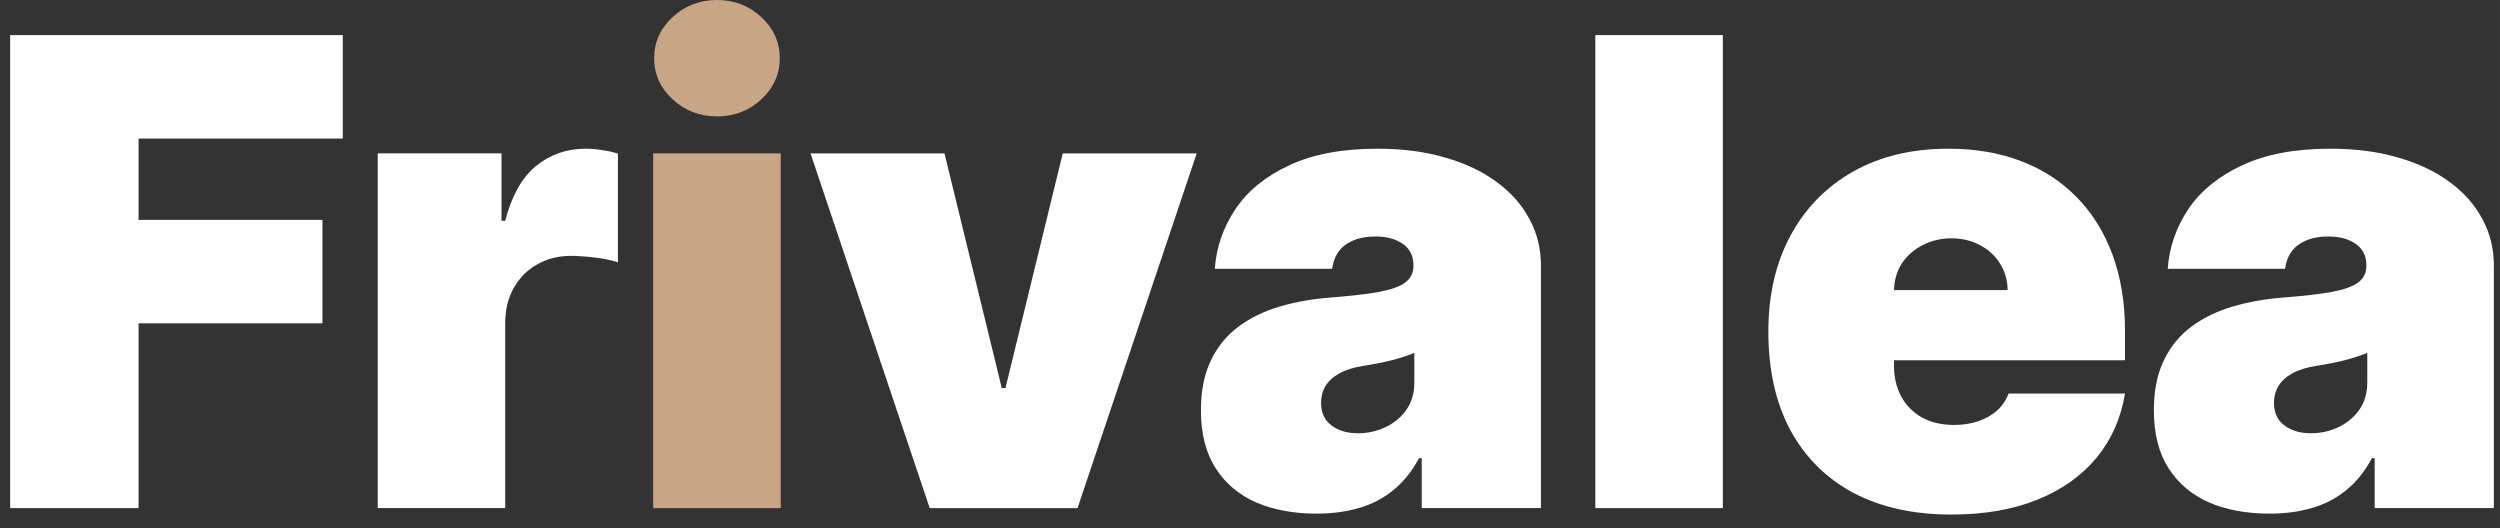 <svg width="123" height="26" viewBox="0 0 123 26" fill="none" xmlns="http://www.w3.org/2000/svg">
<rect x="0" y="0" width="123" height="26" fill="#333333" stroke="none"/>
<path d="M111.652 25.271C110.538 25.271 109.554 25.089 108.697 24.726C107.849 24.354 107.182 23.794 106.697 23.044C106.213 22.294 105.97 21.339 105.97 20.18C105.97 19.226 106.133 18.411 106.459 17.737C106.785 17.055 107.239 16.498 107.822 16.066C108.406 15.635 109.084 15.305 109.857 15.078C110.637 14.851 111.478 14.703 112.379 14.635C113.357 14.559 114.141 14.468 114.732 14.362C115.33 14.248 115.762 14.093 116.027 13.896C116.292 13.691 116.425 13.422 116.425 13.089V13.044C116.425 12.589 116.251 12.241 115.902 11.998C115.554 11.756 115.107 11.635 114.561 11.635C113.963 11.635 113.474 11.767 113.095 12.032C112.724 12.29 112.501 12.688 112.425 13.226H106.652C106.728 12.165 107.065 11.188 107.663 10.294C108.269 9.392 109.152 8.672 110.311 8.135C111.47 7.589 112.917 7.316 114.652 7.316C115.902 7.316 117.023 7.464 118.016 7.76C119.008 8.047 119.853 8.453 120.55 8.976C121.247 9.491 121.777 10.097 122.141 10.794C122.512 11.483 122.697 12.233 122.697 13.044V24.998H116.834V22.544H116.697C116.349 23.195 115.925 23.722 115.425 24.123C114.932 24.525 114.368 24.816 113.732 24.998C113.103 25.18 112.41 25.271 111.652 25.271ZM113.697 21.316C114.175 21.316 114.622 21.218 115.038 21.021C115.463 20.824 115.807 20.54 116.072 20.169C116.338 19.797 116.47 19.347 116.47 18.816V17.362C116.304 17.43 116.126 17.494 115.936 17.555C115.754 17.616 115.557 17.672 115.345 17.726C115.141 17.779 114.921 17.828 114.686 17.873C114.459 17.919 114.22 17.96 113.97 17.998C113.485 18.074 113.088 18.199 112.777 18.373C112.474 18.54 112.247 18.748 112.095 18.998C111.951 19.241 111.879 19.513 111.879 19.816C111.879 20.301 112.05 20.672 112.391 20.93C112.732 21.188 113.167 21.316 113.697 21.316Z" fill="white"/>
<path d="M96.003 25.316C94.14 25.316 92.534 24.96 91.185 24.248C89.844 23.529 88.81 22.498 88.083 21.157C87.363 19.809 87.003 18.195 87.003 16.316C87.003 14.513 87.367 12.938 88.094 11.589C88.822 10.241 89.848 9.191 91.174 8.441C92.5 7.691 94.064 7.316 95.867 7.316C97.185 7.316 98.378 7.521 99.447 7.93C100.515 8.339 101.428 8.934 102.185 9.714C102.943 10.487 103.526 11.426 103.935 12.532C104.344 13.638 104.549 14.885 104.549 16.271V17.726H88.958V14.271H98.776C98.769 13.771 98.64 13.332 98.39 12.953C98.147 12.566 97.818 12.267 97.401 12.055C96.992 11.835 96.526 11.726 96.003 11.726C95.496 11.726 95.03 11.835 94.606 12.055C94.181 12.267 93.841 12.563 93.583 12.941C93.333 13.32 93.2 13.763 93.185 14.271V17.998C93.185 18.559 93.303 19.059 93.537 19.498C93.772 19.938 94.109 20.282 94.549 20.532C94.988 20.782 95.519 20.907 96.14 20.907C96.572 20.907 96.966 20.847 97.322 20.726C97.685 20.604 97.996 20.43 98.253 20.203C98.511 19.968 98.7 19.688 98.822 19.362H104.549C104.352 20.574 103.886 21.627 103.151 22.521C102.416 23.407 101.443 24.097 100.231 24.589C99.026 25.074 97.617 25.316 96.003 25.316Z" fill="white"/>
<path d="M84.763 1.727V24.999H78.491V1.727H84.763Z" fill="white"/>
<path d="M64.768 25.271C63.655 25.271 62.67 25.089 61.814 24.726C60.965 24.354 60.298 23.794 59.814 23.044C59.329 22.294 59.086 21.339 59.086 20.18C59.086 19.226 59.249 18.411 59.575 17.737C59.901 17.055 60.355 16.498 60.939 16.066C61.522 15.635 62.2 15.305 62.973 15.078C63.753 14.851 64.594 14.703 65.496 14.635C66.473 14.559 67.257 14.468 67.848 14.362C68.446 14.248 68.878 14.093 69.143 13.896C69.408 13.691 69.541 13.422 69.541 13.089V13.044C69.541 12.589 69.367 12.241 69.018 11.998C68.67 11.756 68.223 11.635 67.677 11.635C67.079 11.635 66.59 11.767 66.211 12.032C65.84 12.29 65.617 12.688 65.541 13.226H59.768C59.844 12.165 60.181 11.188 60.78 10.294C61.386 9.392 62.268 8.672 63.427 8.135C64.586 7.589 66.033 7.316 67.768 7.316C69.018 7.316 70.139 7.464 71.132 7.76C72.124 8.047 72.969 8.453 73.666 8.976C74.363 9.491 74.893 10.097 75.257 10.794C75.628 11.483 75.814 12.233 75.814 13.044V24.998H69.95V22.544H69.814C69.465 23.195 69.041 23.722 68.541 24.123C68.049 24.525 67.484 24.816 66.848 24.998C66.219 25.18 65.526 25.271 64.768 25.271ZM66.814 21.316C67.291 21.316 67.738 21.218 68.155 21.021C68.579 20.824 68.924 20.54 69.189 20.169C69.454 19.797 69.586 19.347 69.586 18.816V17.362C69.42 17.43 69.242 17.494 69.052 17.555C68.871 17.616 68.674 17.672 68.461 17.726C68.257 17.779 68.037 17.828 67.802 17.873C67.575 17.919 67.336 17.96 67.086 17.998C66.602 18.074 66.204 18.199 65.893 18.373C65.59 18.54 65.363 18.748 65.211 18.998C65.067 19.241 64.996 19.513 64.996 19.816C64.996 20.301 65.166 20.672 65.507 20.93C65.848 21.188 66.283 21.316 66.814 21.316Z" fill="white"/>
<path d="M58.878 7.547L53.014 25.001H45.742L39.878 7.547H46.469L49.287 19.092H49.469L52.287 7.547H58.878Z" fill="white"/>
<path d="M32.138 25V7.545H38.411V25H32.138ZM35.275 5.727C34.426 5.727 33.699 5.447 33.093 4.886C32.487 4.326 32.184 3.652 32.184 2.864C32.184 2.076 32.487 1.402 33.093 0.841C33.699 0.28 34.426 0 35.275 0C36.131 0 36.858 0.28 37.456 0.841C38.062 1.402 38.365 2.076 38.365 2.864C38.365 3.652 38.062 4.326 37.456 4.886C36.858 5.447 36.131 5.727 35.275 5.727Z" fill="#C7A585"/>
<path d="M18.584 24.998V7.544H24.674V10.862H24.856C25.174 9.635 25.678 8.737 26.368 8.169C27.065 7.601 27.879 7.316 28.811 7.316C29.084 7.316 29.352 7.339 29.618 7.385C29.89 7.422 30.152 7.479 30.402 7.555V12.907C30.091 12.801 29.709 12.722 29.254 12.669C28.799 12.616 28.409 12.589 28.084 12.589C27.47 12.589 26.917 12.729 26.424 13.01C25.94 13.282 25.557 13.669 25.277 14.169C24.996 14.661 24.856 15.241 24.856 15.907V24.998H18.584Z" fill="white"/>
<path d="M0.5 24.999V1.727H16.864V6.817H6.818V10.818H15.864V15.908H6.818V24.999H0.5Z" fill="white"/>
</svg>
